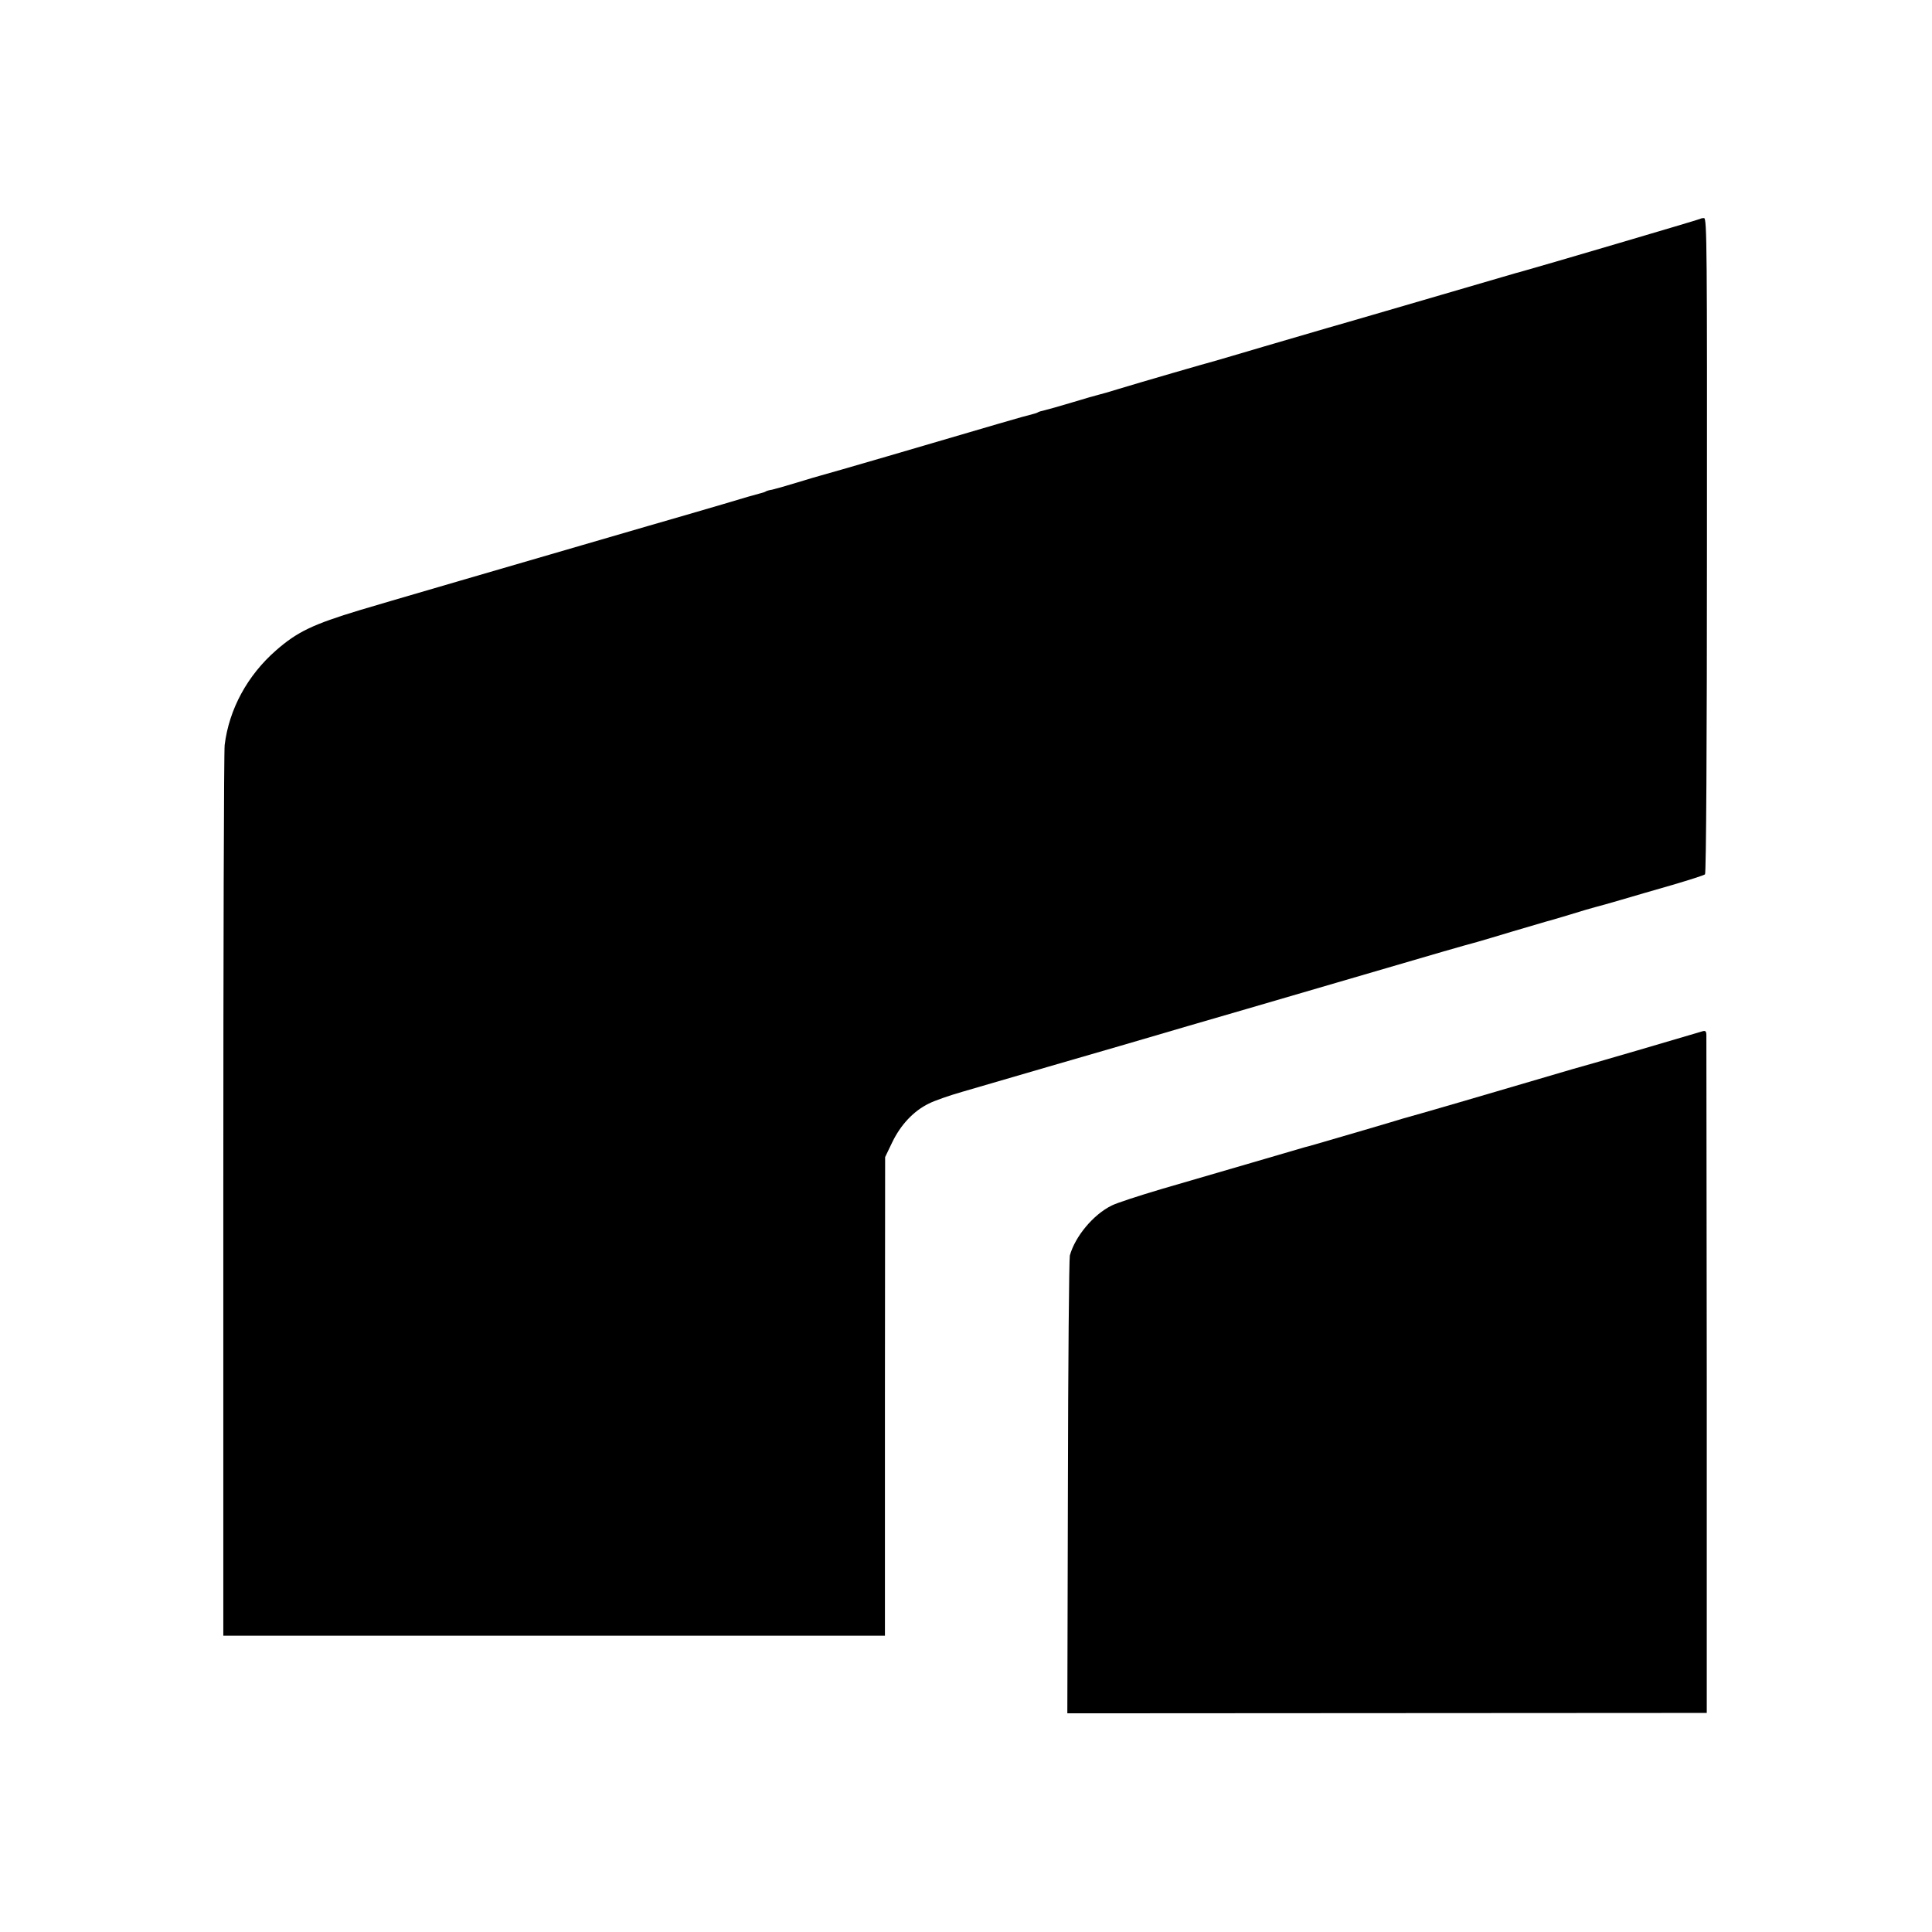 <?xml version="1.0" standalone="no"?>
<!DOCTYPE svg PUBLIC "-//W3C//DTD SVG 20010904//EN"
 "http://www.w3.org/TR/2001/REC-SVG-20010904/DTD/svg10.dtd">
<svg version="1.0" xmlns="http://www.w3.org/2000/svg"
 width="1001pt" height="1001pt" viewBox="0 0 1001 1001"
 preserveAspectRatio="xMidYMid meet">
<g transform="translate(0,1001) scale(0.1,-0.1)"
fill="#000000" stroke="none">
<path d="M8809 8876 c-3 -3 -855 -254 -919 -271 -8 -2 -55 -15 -105 -30 -49
-14 -191 -56 -315 -92 -124 -36 -286 -83 -360 -105 -74 -22 -180 -52 -235 -68
-55 -16 -201 -59 -325 -95 -124 -37 -238 -70 -255 -75 -35 -9 -384 -110 -502
-146 -45 -14 -90 -27 -100 -29 -10 -2 -72 -20 -138 -40 -66 -20 -131 -38 -144
-41 -14 -3 -28 -7 -33 -10 -4 -3 -16 -7 -25 -9 -10 -2 -90 -24 -178 -50 -366
-108 -874 -256 -920 -268 -11 -3 -67 -19 -125 -37 -58 -18 -116 -34 -129 -37
-14 -2 -28 -6 -33 -9 -4 -3 -16 -7 -25 -9 -10 -2 -101 -28 -203 -59 -102 -30
-270 -79 -375 -109 -677 -197 -1432 -417 -1500 -438 -245 -74 -325 -113 -434
-208 -149 -130 -244 -305 -267 -491 -4 -30 -7 -1081 -7 -2335 l0 -2280 1714 0
1714 0 0 1240 1 1240 37 77 c44 91 111 162 189 200 29 15 107 42 173 61 261
76 658 192 815 237 91 27 251 73 355 104 105 30 453 132 775 226 549 161 651
190 725 210 17 5 100 29 185 55 85 25 162 48 170 50 8 2 62 17 120 35 58 18
119 36 135 40 17 4 77 21 135 38 58 17 177 52 265 77 88 26 164 50 169 55 6 6
10 693 10 1705 1 1540 0 1695 -15 1695 -9 0 -18 -2 -20 -4z"/>
<path d="M8815 4665 c-55 -17 -619 -182 -670 -195 -16 -5 -93 -27 -170 -50
-192 -57 -665 -195 -705 -205 -8 -3 -100 -30 -205 -61 -250 -73 -287 -84 -305
-88 -8 -2 -130 -38 -270 -79 -140 -41 -352 -103 -470 -137 -118 -35 -235 -73
-260 -86 -96 -47 -190 -161 -217 -259 -4 -17 -9 -557 -10 -1201 l-3 -1171
1657 1 1656 1 0 1745 c-1 960 -2 1755 -2 1768 -1 21 -5 24 -26 17z"/>
</g>
</svg>
